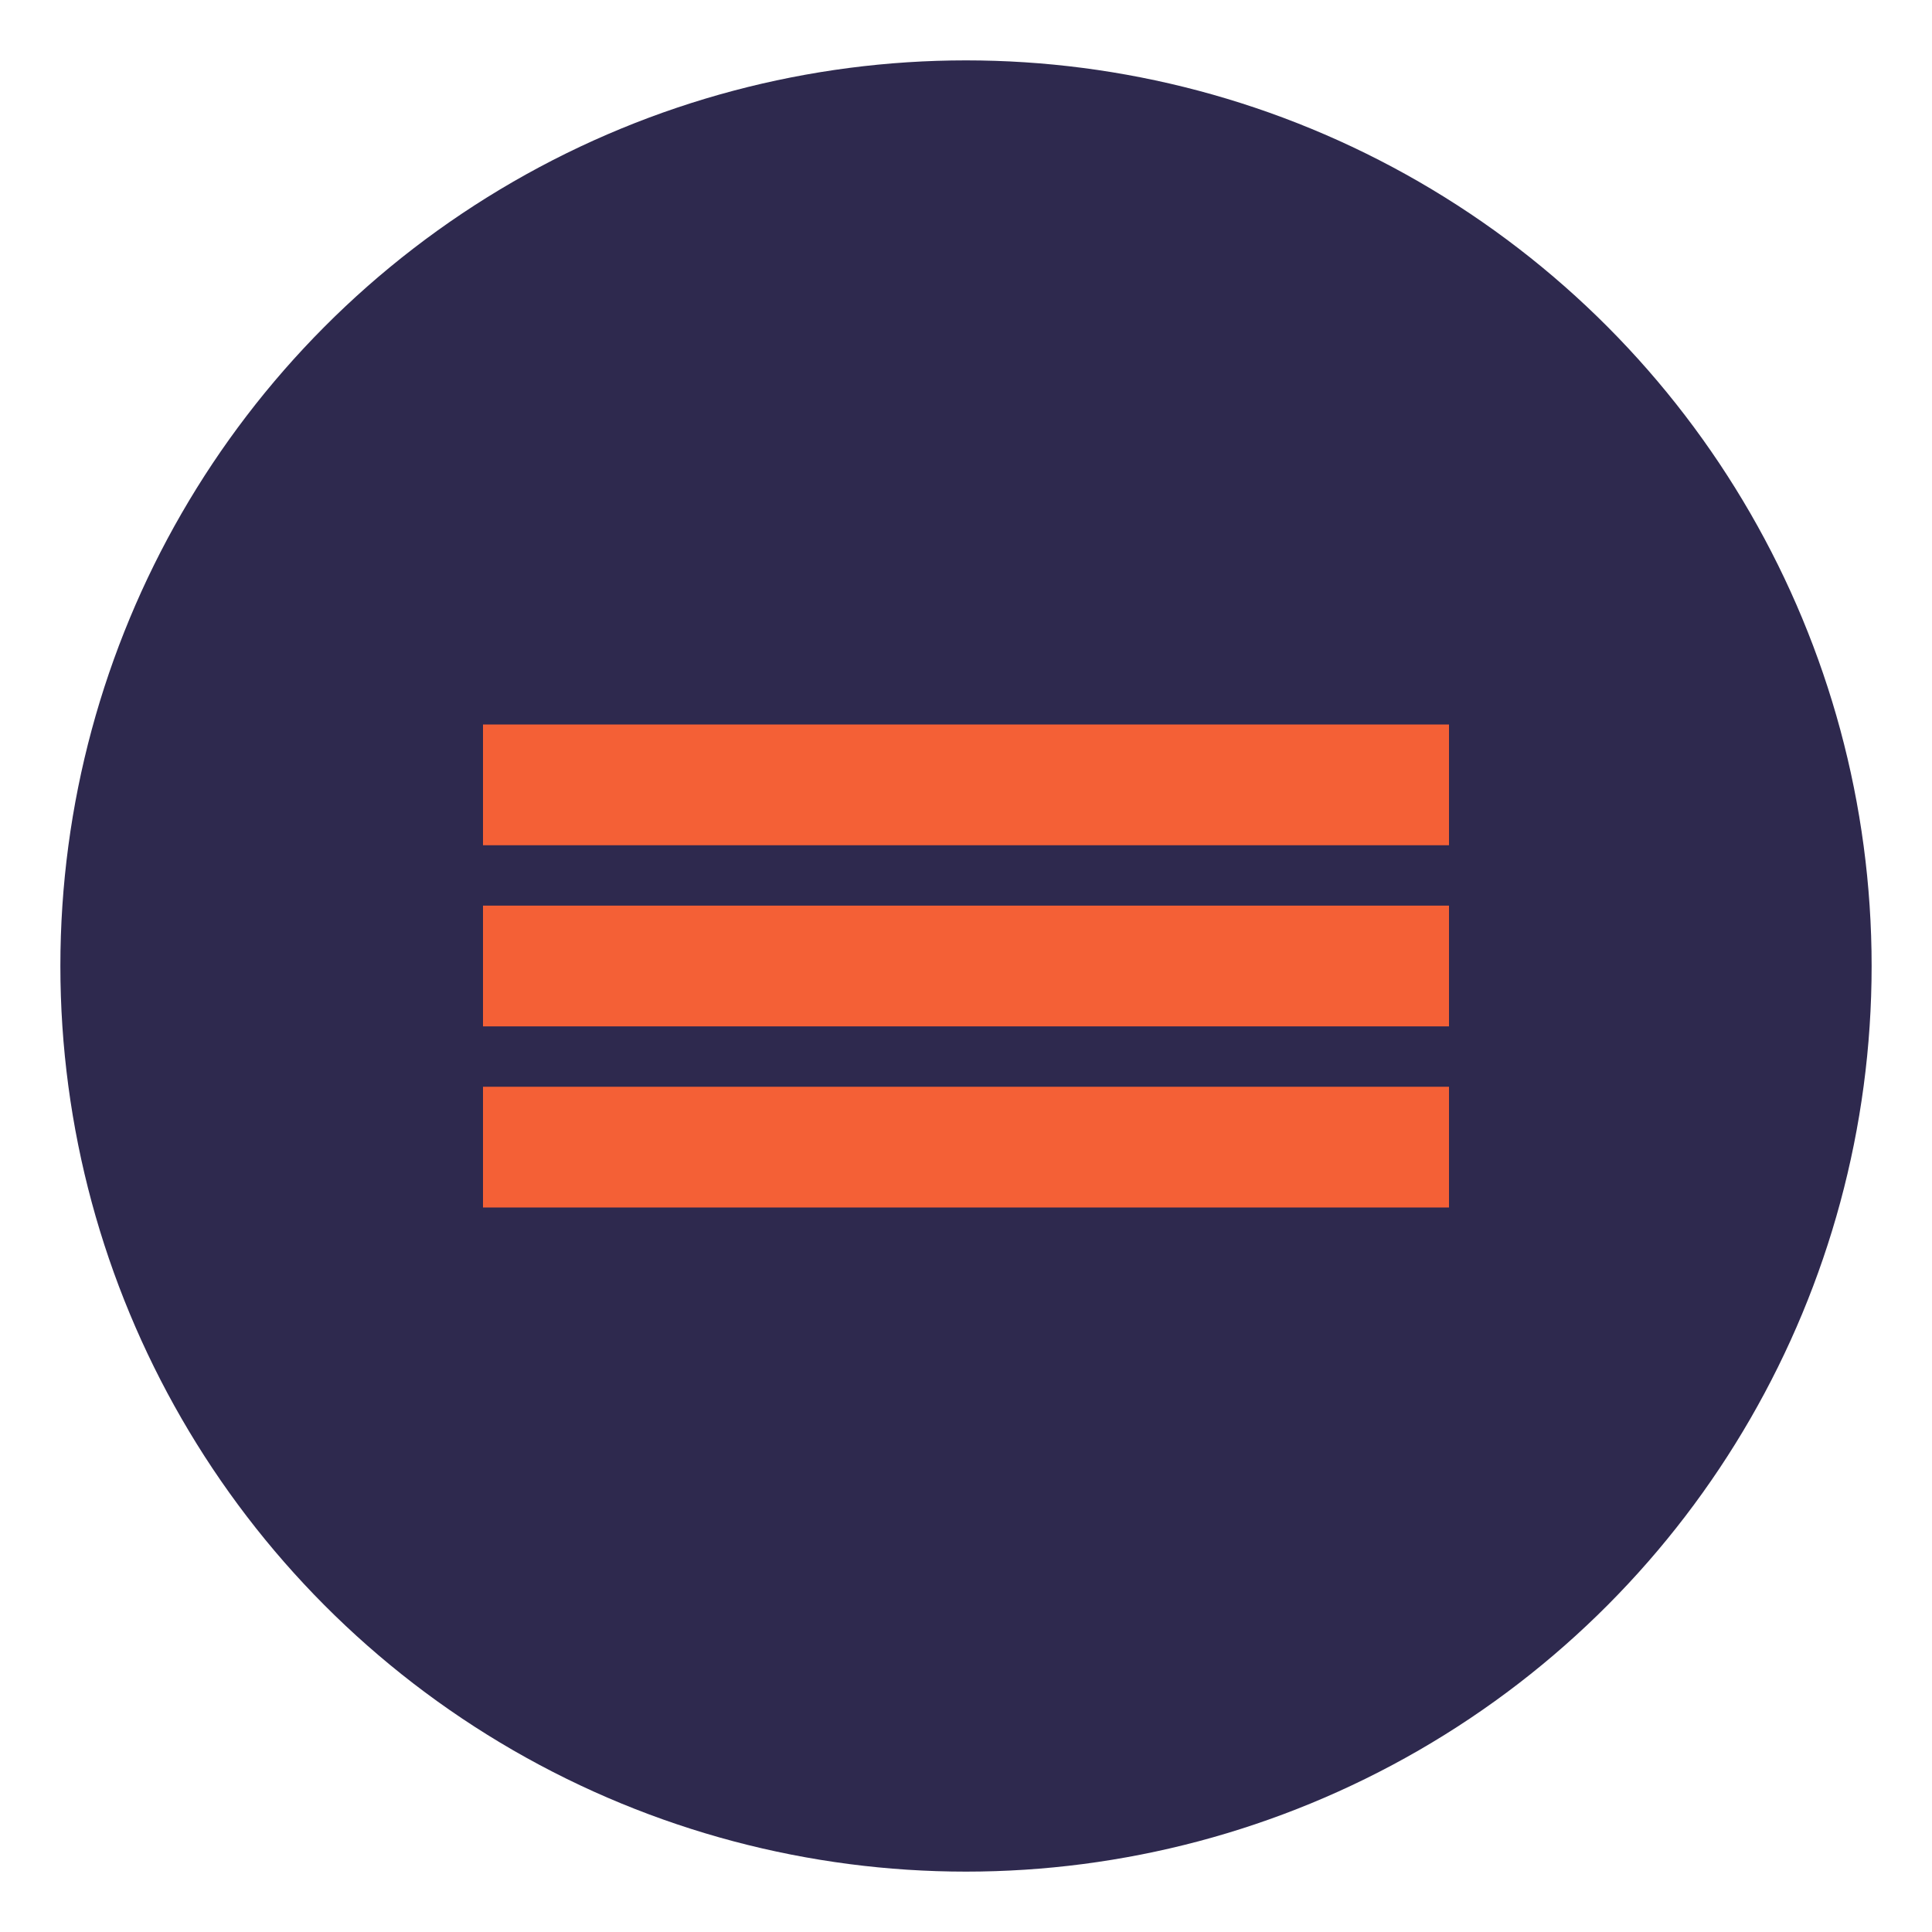 <svg width="32" height="32" viewBox="0 0 32 32" fill="none" xmlns="http://www.w3.org/2000/svg">
    <circle cx="16" cy="16" r="15" fill="#2E294E"/>
    <rect x="8" y="12" width="16" height="2" fill="#F46036"/>
    <rect x="8" y="15" width="16" height="2" fill="#F46036"/>
    <rect x="8" y="18" width="16" height="2" fill="#F46036"/>
</svg> 